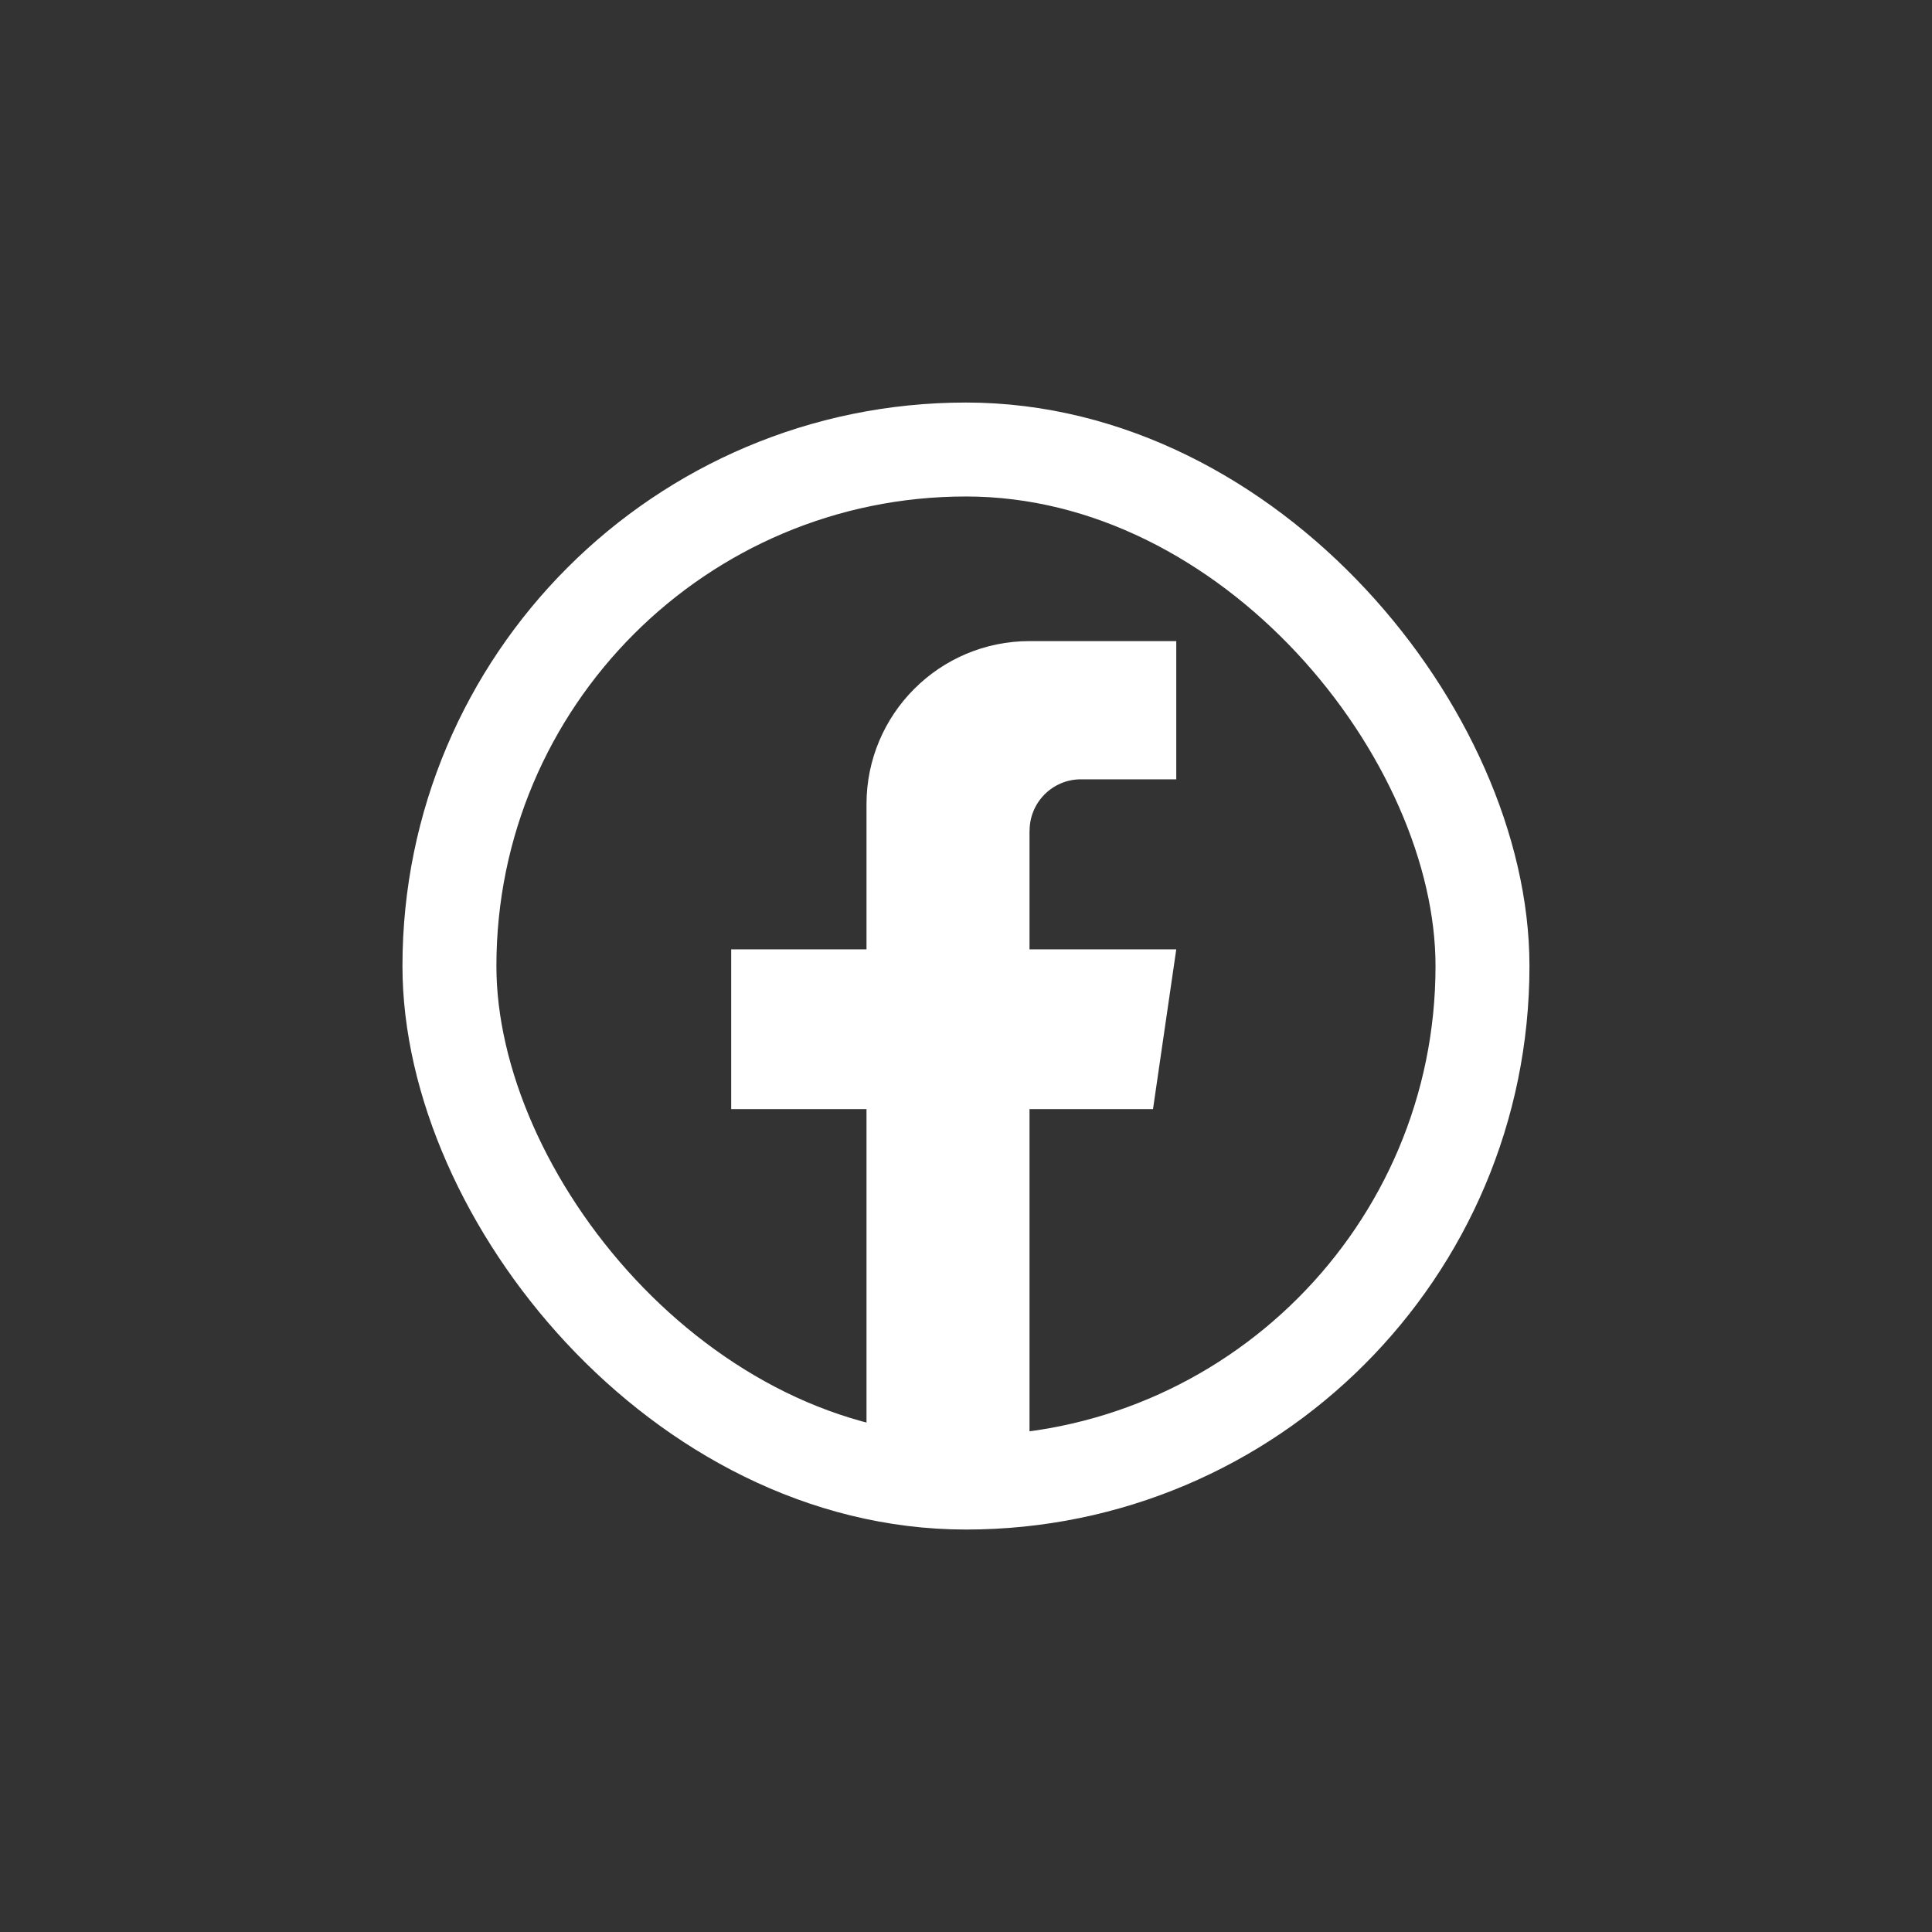 <svg width="24" height="24" viewBox="0 0 24 24" fill="none" xmlns="http://www.w3.org/2000/svg">
<rect x="0" y="0" width="24" height="24" fill="#333333" stroke="none"/>
<path d="M12.789 10.319V11.793H14.612L14.323 13.778H12.789V18.352C12.482 18.395 12.167 18.417 11.847 18.417C11.479 18.417 11.117 18.388 10.764 18.331V13.778H9.083V11.793H10.764V9.99C10.764 8.871 11.671 7.964 12.79 7.964V7.965C12.793 7.965 12.796 7.964 12.799 7.964H14.612V9.681H13.427C13.075 9.681 12.79 9.967 12.79 10.319L12.789 10.319Z" fill="white"/>
<rect x="5.583" y="5.584" width="12.833" height="12.833" rx="6.417" stroke="white" stroke-width="1.167"/>
</svg>
